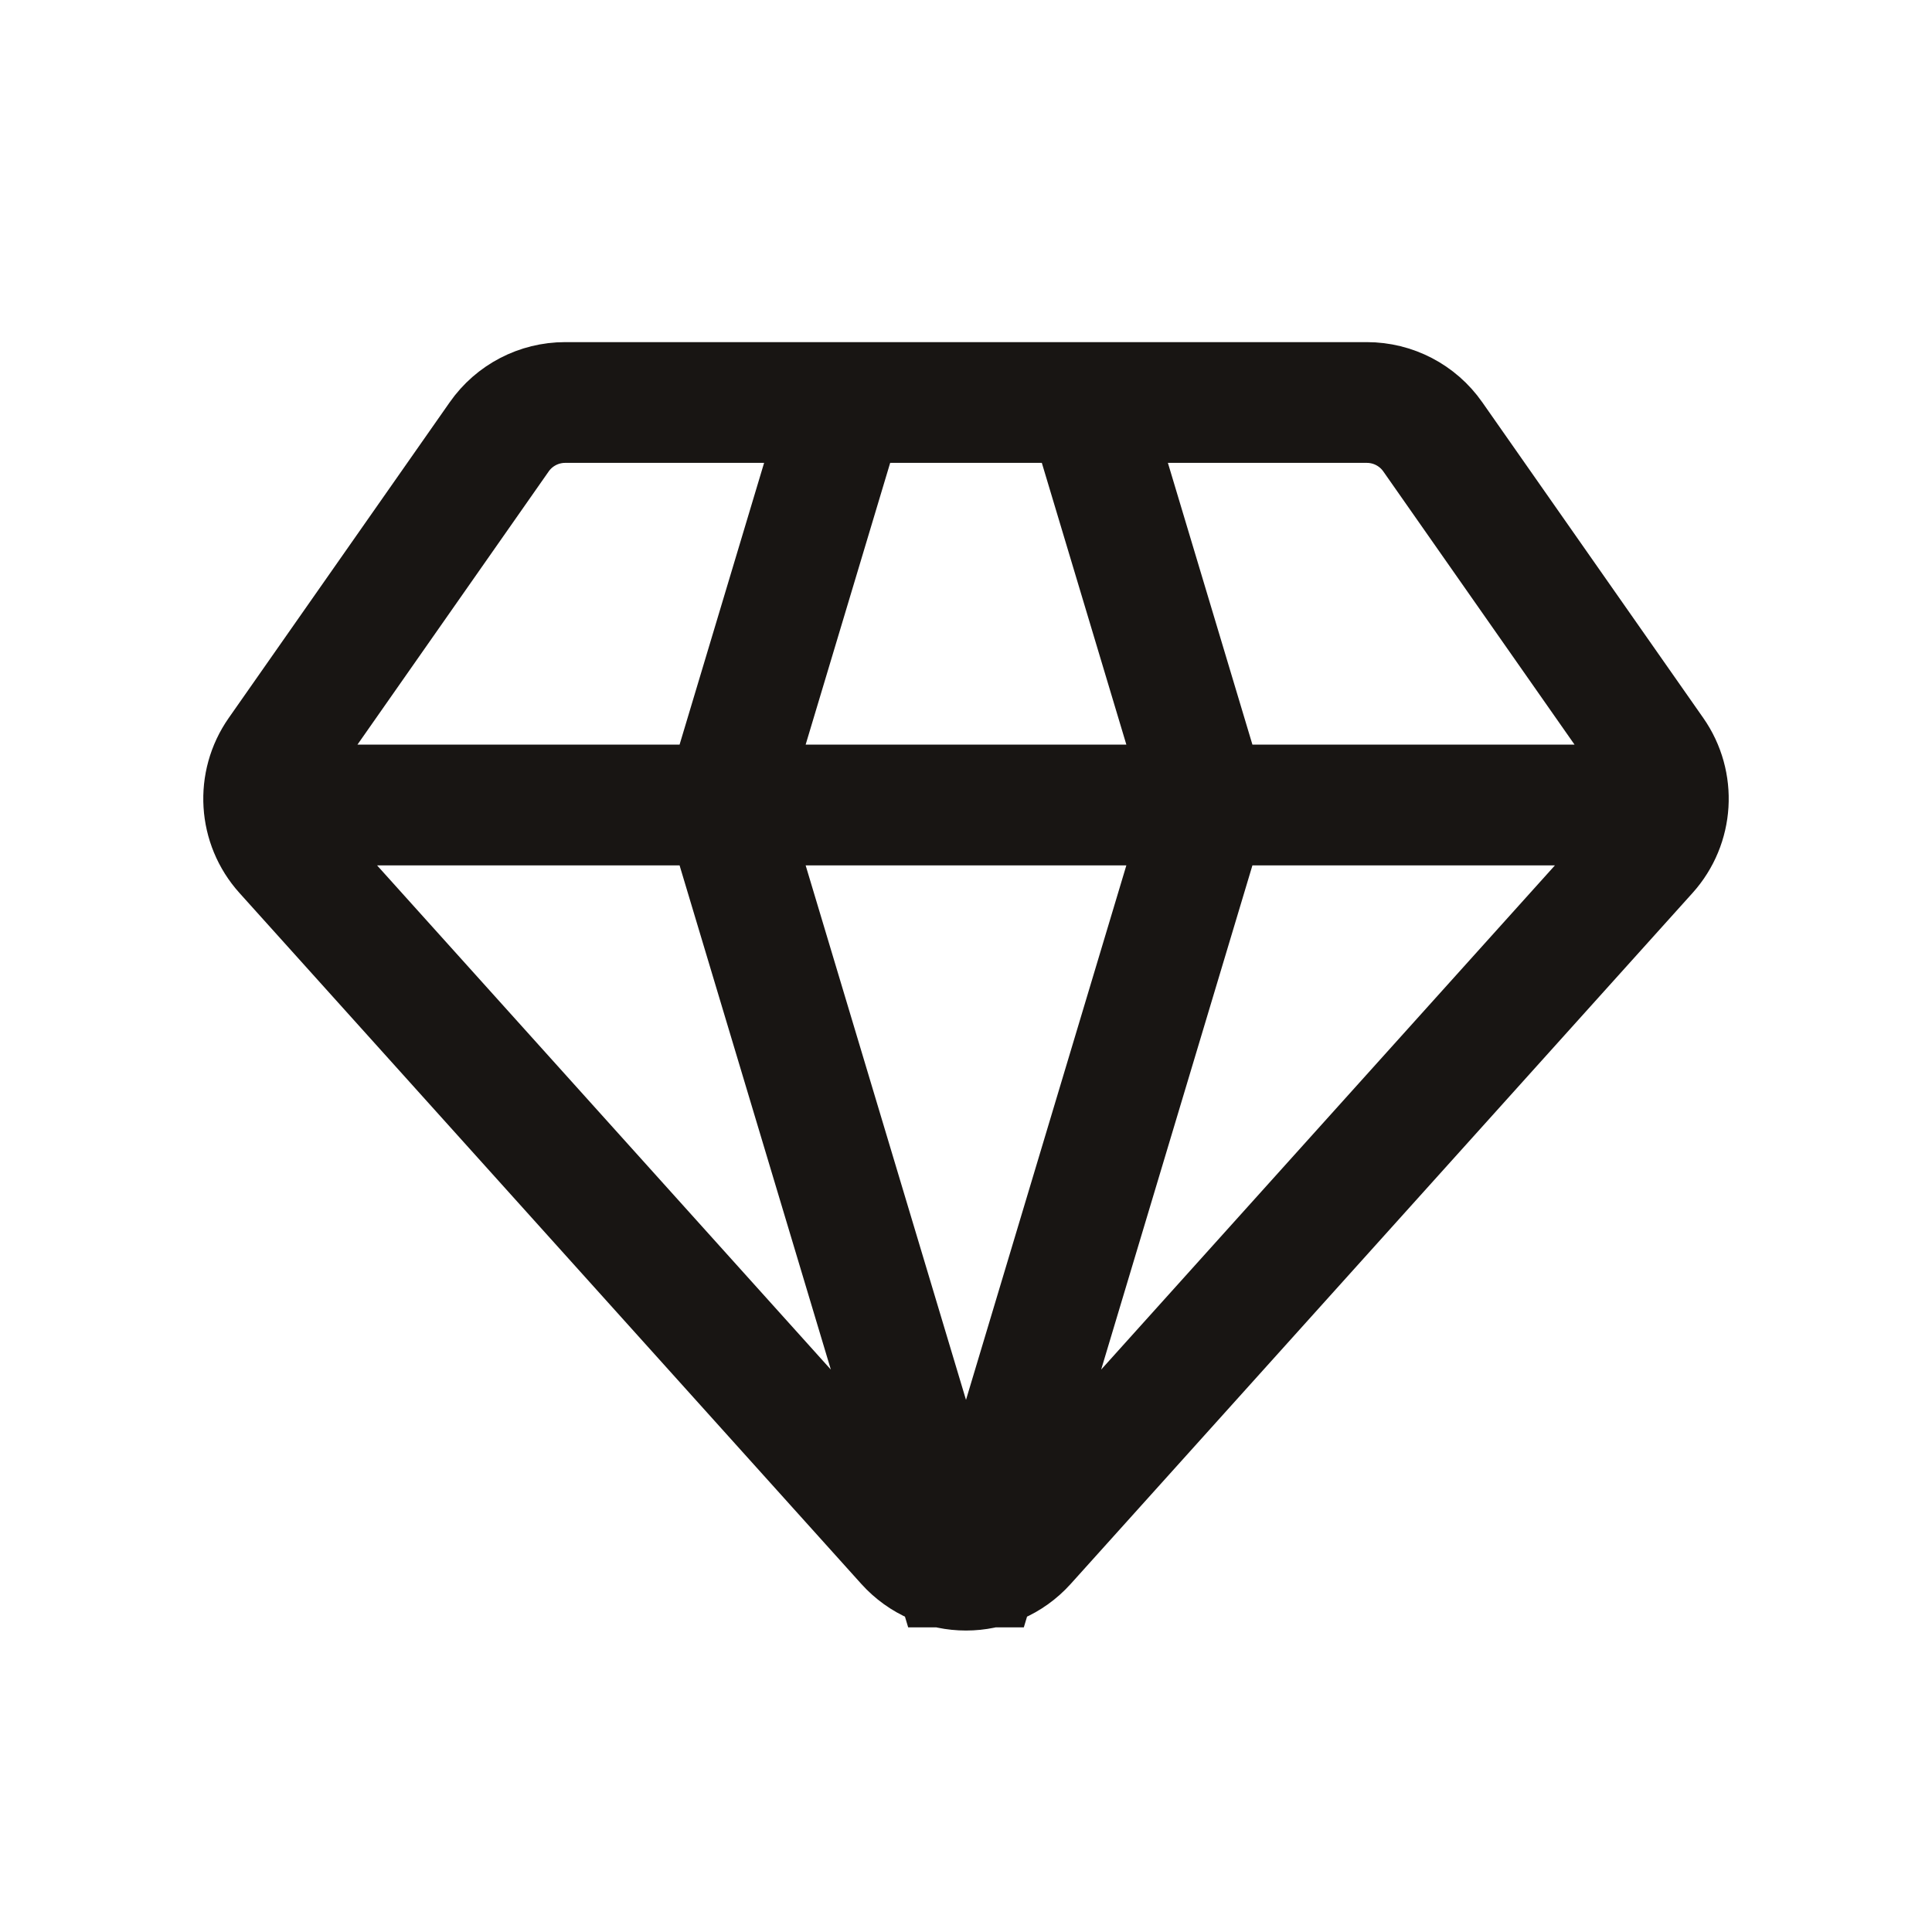 <svg width="48" height="48" viewBox="0 0 48 48" fill="none" xmlns="http://www.w3.org/2000/svg">
<path d="M42 20H6M21 10L18 20L24 40L30 20L27 10M7.064 21.182L22.513 38.348C23.308 39.231 24.692 39.231 25.487 38.348L40.936 21.182C41.559 20.49 41.622 19.46 41.088 18.697L35.597 10.853C35.223 10.318 34.611 10 33.959 10H14.041C13.389 10 12.777 10.318 12.403 10.853L6.912 18.697C6.378 19.46 6.441 20.49 7.064 21.182Z" stroke="#181513" stroke-width="3" stroke-linejoin="bevel"/>
</svg>
